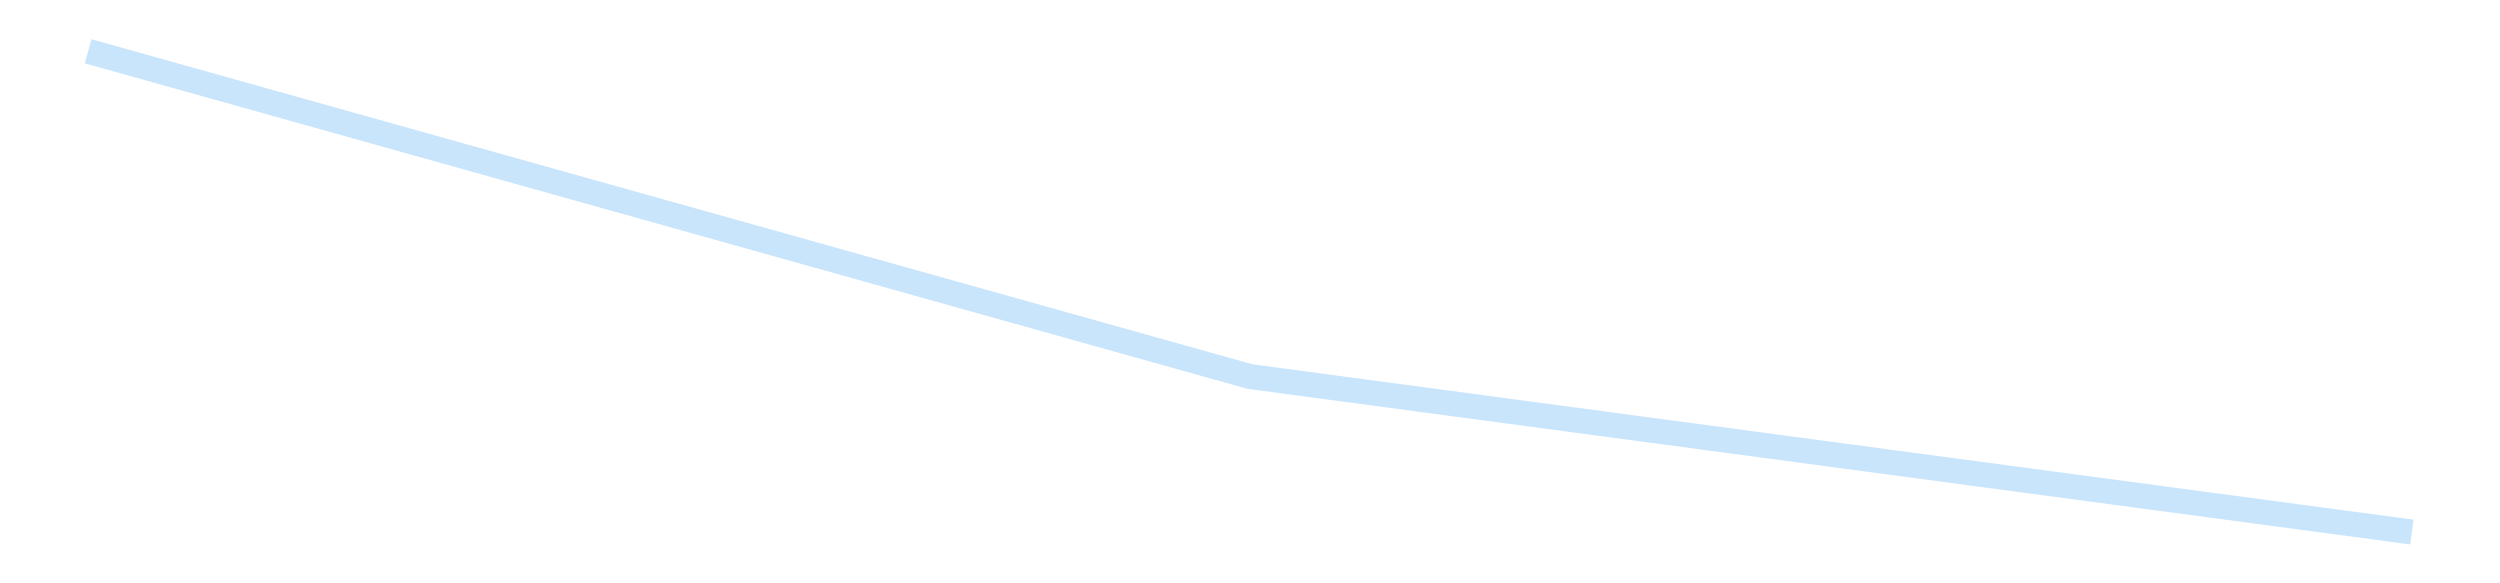 <?xml version='1.0' encoding='utf-8'?>
<svg xmlns="http://www.w3.org/2000/svg" xmlns:xlink="http://www.w3.org/1999/xlink" id="chart-d76b34be-7e93-46c1-8d3b-1cc4b6e9d443" class="pygal-chart pygal-sparkline" viewBox="0 0 300 70" width="300" height="70"><!--Generated with pygal 3.0.4 (lxml) ©Kozea 2012-2016 on 2025-08-24--><!--http://pygal.org--><!--http://github.com/Kozea/pygal--><defs><style type="text/css">#chart-d76b34be-7e93-46c1-8d3b-1cc4b6e9d443{-webkit-user-select:none;-webkit-font-smoothing:antialiased;font-family:Consolas,"Liberation Mono",Menlo,Courier,monospace}#chart-d76b34be-7e93-46c1-8d3b-1cc4b6e9d443 .title{font-family:Consolas,"Liberation Mono",Menlo,Courier,monospace;font-size:16px}#chart-d76b34be-7e93-46c1-8d3b-1cc4b6e9d443 .legends .legend text{font-family:Consolas,"Liberation Mono",Menlo,Courier,monospace;font-size:14px}#chart-d76b34be-7e93-46c1-8d3b-1cc4b6e9d443 .axis text{font-family:Consolas,"Liberation Mono",Menlo,Courier,monospace;font-size:10px}#chart-d76b34be-7e93-46c1-8d3b-1cc4b6e9d443 .axis text.major{font-family:Consolas,"Liberation Mono",Menlo,Courier,monospace;font-size:10px}#chart-d76b34be-7e93-46c1-8d3b-1cc4b6e9d443 .text-overlay text.value{font-family:Consolas,"Liberation Mono",Menlo,Courier,monospace;font-size:16px}#chart-d76b34be-7e93-46c1-8d3b-1cc4b6e9d443 .text-overlay text.label{font-family:Consolas,"Liberation Mono",Menlo,Courier,monospace;font-size:10px}#chart-d76b34be-7e93-46c1-8d3b-1cc4b6e9d443 .tooltip{font-family:Consolas,"Liberation Mono",Menlo,Courier,monospace;font-size:14px}#chart-d76b34be-7e93-46c1-8d3b-1cc4b6e9d443 text.no_data{font-family:Consolas,"Liberation Mono",Menlo,Courier,monospace;font-size:64px}
#chart-d76b34be-7e93-46c1-8d3b-1cc4b6e9d443{background-color:transparent}#chart-d76b34be-7e93-46c1-8d3b-1cc4b6e9d443 path,#chart-d76b34be-7e93-46c1-8d3b-1cc4b6e9d443 line,#chart-d76b34be-7e93-46c1-8d3b-1cc4b6e9d443 rect,#chart-d76b34be-7e93-46c1-8d3b-1cc4b6e9d443 circle{-webkit-transition:150ms;-moz-transition:150ms;transition:150ms}#chart-d76b34be-7e93-46c1-8d3b-1cc4b6e9d443 .graph &gt; .background{fill:transparent}#chart-d76b34be-7e93-46c1-8d3b-1cc4b6e9d443 .plot &gt; .background{fill:transparent}#chart-d76b34be-7e93-46c1-8d3b-1cc4b6e9d443 .graph{fill:rgba(0,0,0,.87)}#chart-d76b34be-7e93-46c1-8d3b-1cc4b6e9d443 text.no_data{fill:rgba(0,0,0,1)}#chart-d76b34be-7e93-46c1-8d3b-1cc4b6e9d443 .title{fill:rgba(0,0,0,1)}#chart-d76b34be-7e93-46c1-8d3b-1cc4b6e9d443 .legends .legend text{fill:rgba(0,0,0,.87)}#chart-d76b34be-7e93-46c1-8d3b-1cc4b6e9d443 .legends .legend:hover text{fill:rgba(0,0,0,1)}#chart-d76b34be-7e93-46c1-8d3b-1cc4b6e9d443 .axis .line{stroke:rgba(0,0,0,1)}#chart-d76b34be-7e93-46c1-8d3b-1cc4b6e9d443 .axis .guide.line{stroke:rgba(0,0,0,.54)}#chart-d76b34be-7e93-46c1-8d3b-1cc4b6e9d443 .axis .major.line{stroke:rgba(0,0,0,.87)}#chart-d76b34be-7e93-46c1-8d3b-1cc4b6e9d443 .axis text.major{fill:rgba(0,0,0,1)}#chart-d76b34be-7e93-46c1-8d3b-1cc4b6e9d443 .axis.y .guides:hover .guide.line,#chart-d76b34be-7e93-46c1-8d3b-1cc4b6e9d443 .line-graph .axis.x .guides:hover .guide.line,#chart-d76b34be-7e93-46c1-8d3b-1cc4b6e9d443 .stackedline-graph .axis.x .guides:hover .guide.line,#chart-d76b34be-7e93-46c1-8d3b-1cc4b6e9d443 .xy-graph .axis.x .guides:hover .guide.line{stroke:rgba(0,0,0,1)}#chart-d76b34be-7e93-46c1-8d3b-1cc4b6e9d443 .axis .guides:hover text{fill:rgba(0,0,0,1)}#chart-d76b34be-7e93-46c1-8d3b-1cc4b6e9d443 .reactive{fill-opacity:.7;stroke-opacity:.8;stroke-width:3}#chart-d76b34be-7e93-46c1-8d3b-1cc4b6e9d443 .ci{stroke:rgba(0,0,0,.87)}#chart-d76b34be-7e93-46c1-8d3b-1cc4b6e9d443 .reactive.active,#chart-d76b34be-7e93-46c1-8d3b-1cc4b6e9d443 .active .reactive{fill-opacity:.8;stroke-opacity:.9;stroke-width:4}#chart-d76b34be-7e93-46c1-8d3b-1cc4b6e9d443 .ci .reactive.active{stroke-width:1.5}#chart-d76b34be-7e93-46c1-8d3b-1cc4b6e9d443 .series text{fill:rgba(0,0,0,1)}#chart-d76b34be-7e93-46c1-8d3b-1cc4b6e9d443 .tooltip rect{fill:transparent;stroke:rgba(0,0,0,1);-webkit-transition:opacity 150ms;-moz-transition:opacity 150ms;transition:opacity 150ms}#chart-d76b34be-7e93-46c1-8d3b-1cc4b6e9d443 .tooltip .label{fill:rgba(0,0,0,.87)}#chart-d76b34be-7e93-46c1-8d3b-1cc4b6e9d443 .tooltip .label{fill:rgba(0,0,0,.87)}#chart-d76b34be-7e93-46c1-8d3b-1cc4b6e9d443 .tooltip .legend{font-size:.8em;fill:rgba(0,0,0,.54)}#chart-d76b34be-7e93-46c1-8d3b-1cc4b6e9d443 .tooltip .x_label{font-size:.6em;fill:rgba(0,0,0,1)}#chart-d76b34be-7e93-46c1-8d3b-1cc4b6e9d443 .tooltip .xlink{font-size:.5em;text-decoration:underline}#chart-d76b34be-7e93-46c1-8d3b-1cc4b6e9d443 .tooltip .value{font-size:1.5em}#chart-d76b34be-7e93-46c1-8d3b-1cc4b6e9d443 .bound{font-size:.5em}#chart-d76b34be-7e93-46c1-8d3b-1cc4b6e9d443 .max-value{font-size:.75em;fill:rgba(0,0,0,.54)}#chart-d76b34be-7e93-46c1-8d3b-1cc4b6e9d443 .map-element{fill:transparent;stroke:rgba(0,0,0,.54) !important}#chart-d76b34be-7e93-46c1-8d3b-1cc4b6e9d443 .map-element .reactive{fill-opacity:inherit;stroke-opacity:inherit}#chart-d76b34be-7e93-46c1-8d3b-1cc4b6e9d443 .color-0,#chart-d76b34be-7e93-46c1-8d3b-1cc4b6e9d443 .color-0 a:visited{stroke:#bbdefb;fill:#bbdefb}#chart-d76b34be-7e93-46c1-8d3b-1cc4b6e9d443 .text-overlay .color-0 text{fill:black}
#chart-d76b34be-7e93-46c1-8d3b-1cc4b6e9d443 text.no_data{text-anchor:middle}#chart-d76b34be-7e93-46c1-8d3b-1cc4b6e9d443 .guide.line{fill:none}#chart-d76b34be-7e93-46c1-8d3b-1cc4b6e9d443 .centered{text-anchor:middle}#chart-d76b34be-7e93-46c1-8d3b-1cc4b6e9d443 .title{text-anchor:middle}#chart-d76b34be-7e93-46c1-8d3b-1cc4b6e9d443 .legends .legend text{fill-opacity:1}#chart-d76b34be-7e93-46c1-8d3b-1cc4b6e9d443 .axis.x text{text-anchor:middle}#chart-d76b34be-7e93-46c1-8d3b-1cc4b6e9d443 .axis.x:not(.web) text[transform]{text-anchor:start}#chart-d76b34be-7e93-46c1-8d3b-1cc4b6e9d443 .axis.x:not(.web) text[transform].backwards{text-anchor:end}#chart-d76b34be-7e93-46c1-8d3b-1cc4b6e9d443 .axis.y text{text-anchor:end}#chart-d76b34be-7e93-46c1-8d3b-1cc4b6e9d443 .axis.y text[transform].backwards{text-anchor:start}#chart-d76b34be-7e93-46c1-8d3b-1cc4b6e9d443 .axis.y2 text{text-anchor:start}#chart-d76b34be-7e93-46c1-8d3b-1cc4b6e9d443 .axis.y2 text[transform].backwards{text-anchor:end}#chart-d76b34be-7e93-46c1-8d3b-1cc4b6e9d443 .axis .guide.line{stroke-dasharray:4,4;stroke:black}#chart-d76b34be-7e93-46c1-8d3b-1cc4b6e9d443 .axis .major.guide.line{stroke-dasharray:6,6;stroke:black}#chart-d76b34be-7e93-46c1-8d3b-1cc4b6e9d443 .horizontal .axis.y .guide.line,#chart-d76b34be-7e93-46c1-8d3b-1cc4b6e9d443 .horizontal .axis.y2 .guide.line,#chart-d76b34be-7e93-46c1-8d3b-1cc4b6e9d443 .vertical .axis.x .guide.line{opacity:0}#chart-d76b34be-7e93-46c1-8d3b-1cc4b6e9d443 .horizontal .axis.always_show .guide.line,#chart-d76b34be-7e93-46c1-8d3b-1cc4b6e9d443 .vertical .axis.always_show .guide.line{opacity:1 !important}#chart-d76b34be-7e93-46c1-8d3b-1cc4b6e9d443 .axis.y .guides:hover .guide.line,#chart-d76b34be-7e93-46c1-8d3b-1cc4b6e9d443 .axis.y2 .guides:hover .guide.line,#chart-d76b34be-7e93-46c1-8d3b-1cc4b6e9d443 .axis.x .guides:hover .guide.line{opacity:1}#chart-d76b34be-7e93-46c1-8d3b-1cc4b6e9d443 .axis .guides:hover text{opacity:1}#chart-d76b34be-7e93-46c1-8d3b-1cc4b6e9d443 .nofill{fill:none}#chart-d76b34be-7e93-46c1-8d3b-1cc4b6e9d443 .subtle-fill{fill-opacity:.2}#chart-d76b34be-7e93-46c1-8d3b-1cc4b6e9d443 .dot{stroke-width:1px;fill-opacity:1;stroke-opacity:1}#chart-d76b34be-7e93-46c1-8d3b-1cc4b6e9d443 .dot.active{stroke-width:5px}#chart-d76b34be-7e93-46c1-8d3b-1cc4b6e9d443 .dot.negative{fill:transparent}#chart-d76b34be-7e93-46c1-8d3b-1cc4b6e9d443 text,#chart-d76b34be-7e93-46c1-8d3b-1cc4b6e9d443 tspan{stroke:none !important}#chart-d76b34be-7e93-46c1-8d3b-1cc4b6e9d443 .series text.active{opacity:1}#chart-d76b34be-7e93-46c1-8d3b-1cc4b6e9d443 .tooltip rect{fill-opacity:.95;stroke-width:.5}#chart-d76b34be-7e93-46c1-8d3b-1cc4b6e9d443 .tooltip text{fill-opacity:1}#chart-d76b34be-7e93-46c1-8d3b-1cc4b6e9d443 .showable{visibility:hidden}#chart-d76b34be-7e93-46c1-8d3b-1cc4b6e9d443 .showable.shown{visibility:visible}#chart-d76b34be-7e93-46c1-8d3b-1cc4b6e9d443 .gauge-background{fill:rgba(229,229,229,1);stroke:none}#chart-d76b34be-7e93-46c1-8d3b-1cc4b6e9d443 .bg-lines{stroke:transparent;stroke-width:2px}</style><script type="text/javascript">window.pygal = window.pygal || {};window.pygal.config = window.pygal.config || {};window.pygal.config['d76b34be-7e93-46c1-8d3b-1cc4b6e9d443'] = {"allow_interruptions": false, "box_mode": "extremes", "classes": ["pygal-chart", "pygal-sparkline"], "css": ["file://style.css", "file://graph.css"], "defs": [], "disable_xml_declaration": false, "dots_size": 2.5, "dynamic_print_values": false, "explicit_size": true, "fill": false, "force_uri_protocol": "https", "formatter": null, "half_pie": false, "height": 70, "include_x_axis": false, "inner_radius": 0, "interpolate": null, "interpolation_parameters": {}, "interpolation_precision": 250, "inverse_y_axis": false, "js": [], "legend_at_bottom": false, "legend_at_bottom_columns": null, "legend_box_size": 12, "logarithmic": false, "margin": 5, "margin_bottom": null, "margin_left": null, "margin_right": null, "margin_top": null, "max_scale": 2, "min_scale": 1, "missing_value_fill_truncation": "x", "no_data_text": "", "no_prefix": false, "order_min": null, "pretty_print": false, "print_labels": false, "print_values": false, "print_values_position": "center", "print_zeroes": true, "range": null, "rounded_bars": null, "secondary_range": null, "show_dots": false, "show_legend": false, "show_minor_x_labels": true, "show_minor_y_labels": true, "show_only_major_dots": false, "show_x_guides": false, "show_x_labels": false, "show_y_guides": true, "show_y_labels": false, "spacing": 0, "stack_from_top": false, "strict": false, "stroke": true, "stroke_style": null, "style": {"background": "transparent", "ci_colors": [], "colors": ["#bbdefb"], "dot_opacity": "1", "font_family": "Consolas, \"Liberation Mono\", Menlo, Courier, monospace", "foreground": "rgba(0, 0, 0, .87)", "foreground_strong": "rgba(0, 0, 0, 1)", "foreground_subtle": "rgba(0, 0, 0, .54)", "guide_stroke_color": "black", "guide_stroke_dasharray": "4,4", "label_font_family": "Consolas, \"Liberation Mono\", Menlo, Courier, monospace", "label_font_size": 10, "legend_font_family": "Consolas, \"Liberation Mono\", Menlo, Courier, monospace", "legend_font_size": 14, "major_guide_stroke_color": "black", "major_guide_stroke_dasharray": "6,6", "major_label_font_family": "Consolas, \"Liberation Mono\", Menlo, Courier, monospace", "major_label_font_size": 10, "no_data_font_family": "Consolas, \"Liberation Mono\", Menlo, Courier, monospace", "no_data_font_size": 64, "opacity": ".7", "opacity_hover": ".8", "plot_background": "transparent", "stroke_opacity": ".8", "stroke_opacity_hover": ".9", "stroke_width": 3, "stroke_width_hover": "4", "title_font_family": "Consolas, \"Liberation Mono\", Menlo, Courier, monospace", "title_font_size": 16, "tooltip_font_family": "Consolas, \"Liberation Mono\", Menlo, Courier, monospace", "tooltip_font_size": 14, "transition": "150ms", "value_background": "rgba(229, 229, 229, 1)", "value_colors": [], "value_font_family": "Consolas, \"Liberation Mono\", Menlo, Courier, monospace", "value_font_size": 16, "value_label_font_family": "Consolas, \"Liberation Mono\", Menlo, Courier, monospace", "value_label_font_size": 10}, "title": null, "tooltip_border_radius": 0, "tooltip_fancy_mode": true, "truncate_label": null, "truncate_legend": null, "width": 300, "x_label_rotation": 0, "x_labels": null, "x_labels_major": null, "x_labels_major_count": null, "x_labels_major_every": null, "x_title": null, "xrange": null, "y_label_rotation": 0, "y_labels": null, "y_labels_major": null, "y_labels_major_count": null, "y_labels_major_every": null, "y_title": null, "zero": 0, "legends": [""]}</script></defs><title>Pygal</title><g class="graph line-graph vertical"><rect x="0" y="0" width="300" height="70" class="background"/><g transform="translate(5, 5)" class="plot"><rect x="0" y="0" width="290" height="60" class="background"/><g class="series serie-0 color-0"><path d="M5.577 1.154 L145 40.189 284.423 58.846" class="line reactive nofill"/></g></g><g class="titles"/><g transform="translate(5, 5)" class="plot overlay"><g class="series serie-0 color-0"/></g><g transform="translate(5, 5)" class="plot text-overlay"><g class="series serie-0 color-0"/></g><g transform="translate(5, 5)" class="plot tooltip-overlay"><g transform="translate(0 0)" style="opacity: 0" class="tooltip"><rect rx="0" ry="0" width="0" height="0" class="tooltip-box"/><g class="text"/></g></g></g></svg>